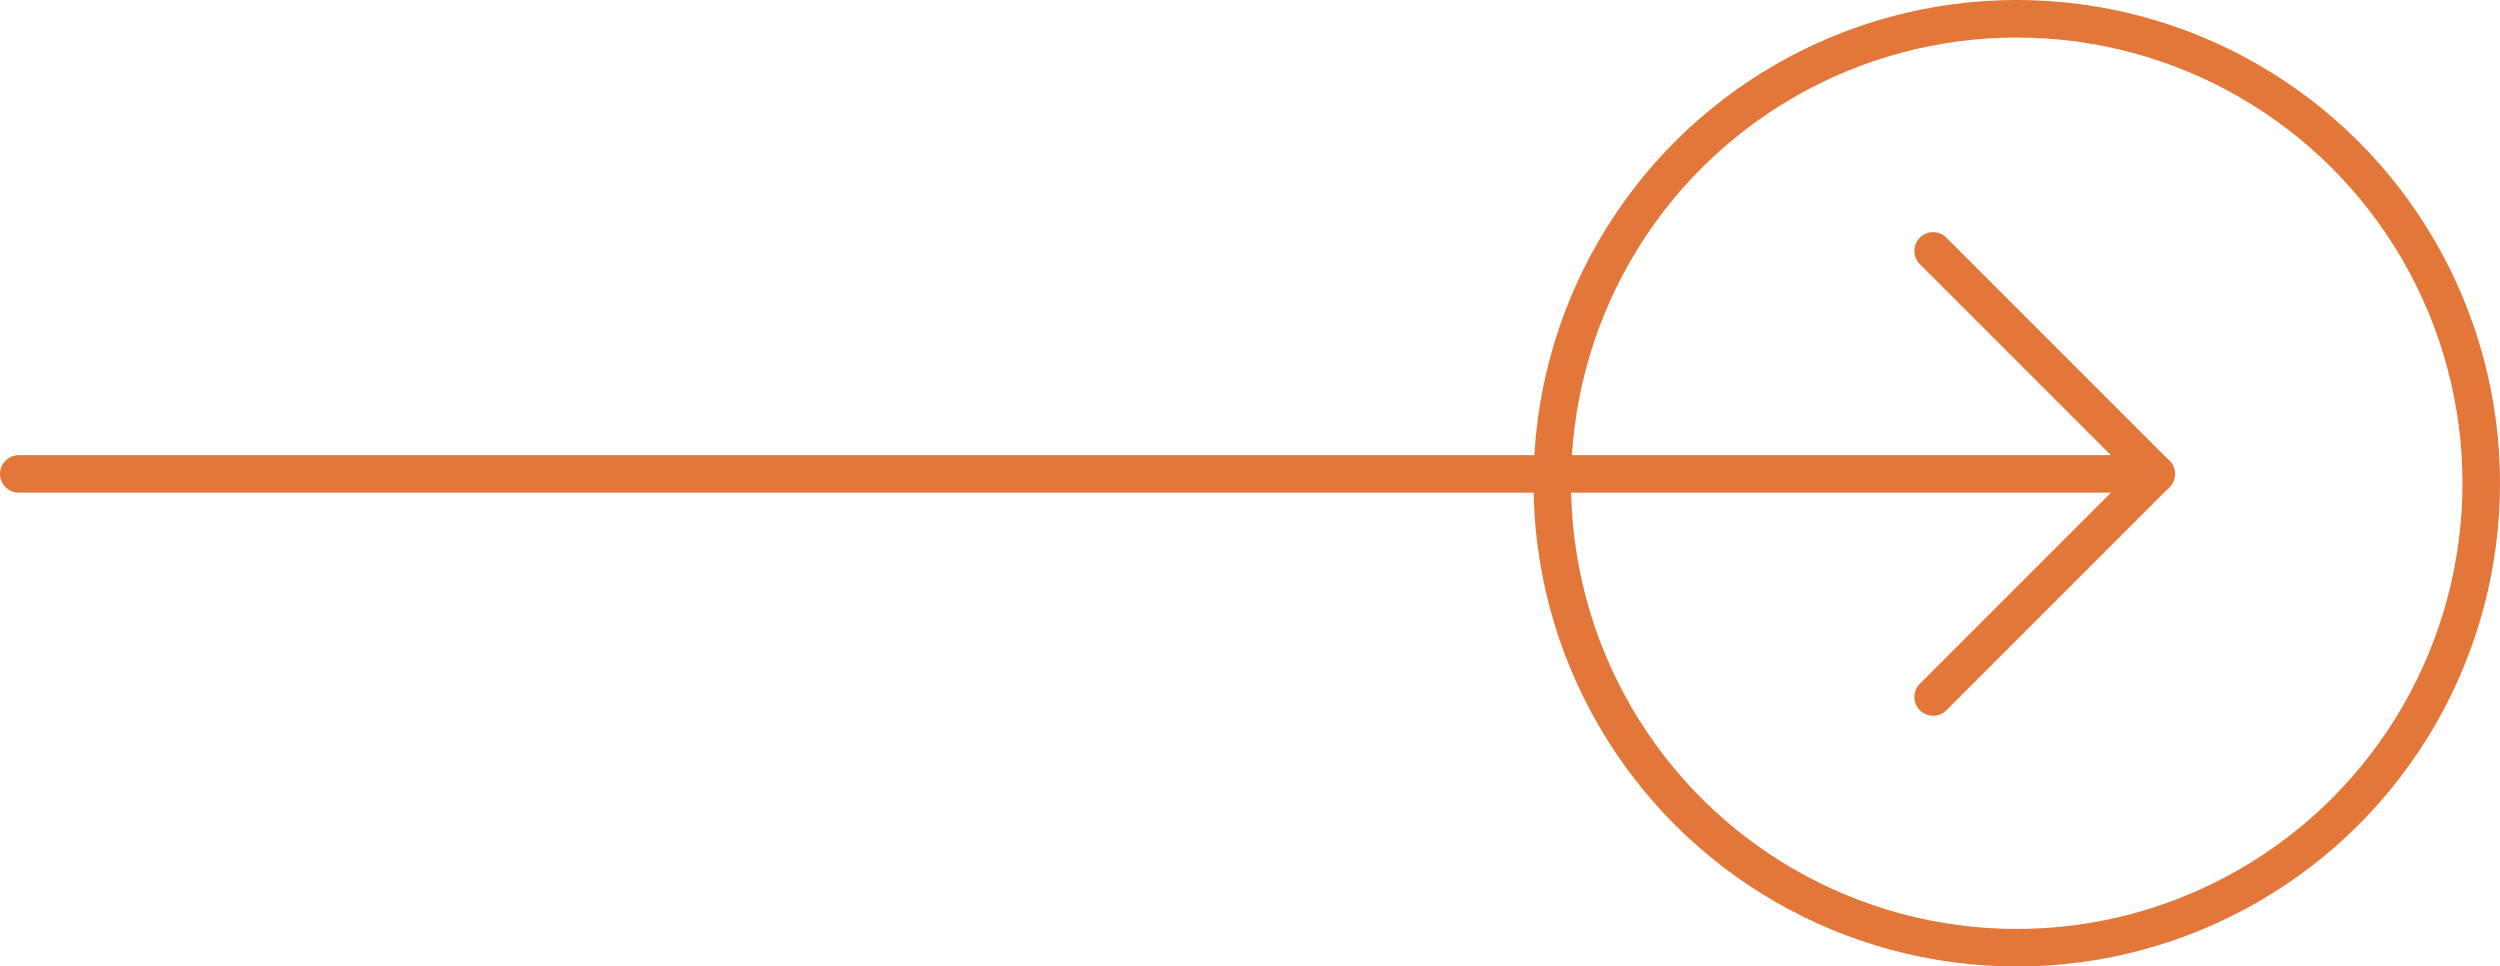 <svg xmlns="http://www.w3.org/2000/svg" width="66.608" height="25.75" viewBox="0 0 66.608 25.75">
  <g id="Component_2_57" data-name="Component 2 – 57" transform="translate(0.5)">
    <line id="Line_1" data-name="Line 1" y2="56.452" transform="translate(0 12.627) rotate(-90)" fill="none" stroke="#e37739" stroke-linecap="round" stroke-width="1"/>
    <g id="Ellipse_1" data-name="Ellipse 1" transform="translate(40.358 25.75) rotate(-90)" fill="none" stroke="#e37739" stroke-width="1">
      <circle cx="12.875" cy="12.875" r="12.875" stroke="none"/>
      <circle cx="12.875" cy="12.875" r="12.375" fill="none"/>
    </g>
    <line id="Line_2" data-name="Line 2" x2="5.942" y2="5.942" transform="translate(51.005 18.57) rotate(-90)" fill="none" stroke="#e37739" stroke-linecap="round" stroke-width="1"/>
    <line id="Line_3" data-name="Line 3" x1="5.942" y2="5.942" transform="translate(51.005 12.627) rotate(-90)" fill="none" stroke="#e37739" stroke-linecap="round" stroke-width="1"/>
  </g>
</svg>
